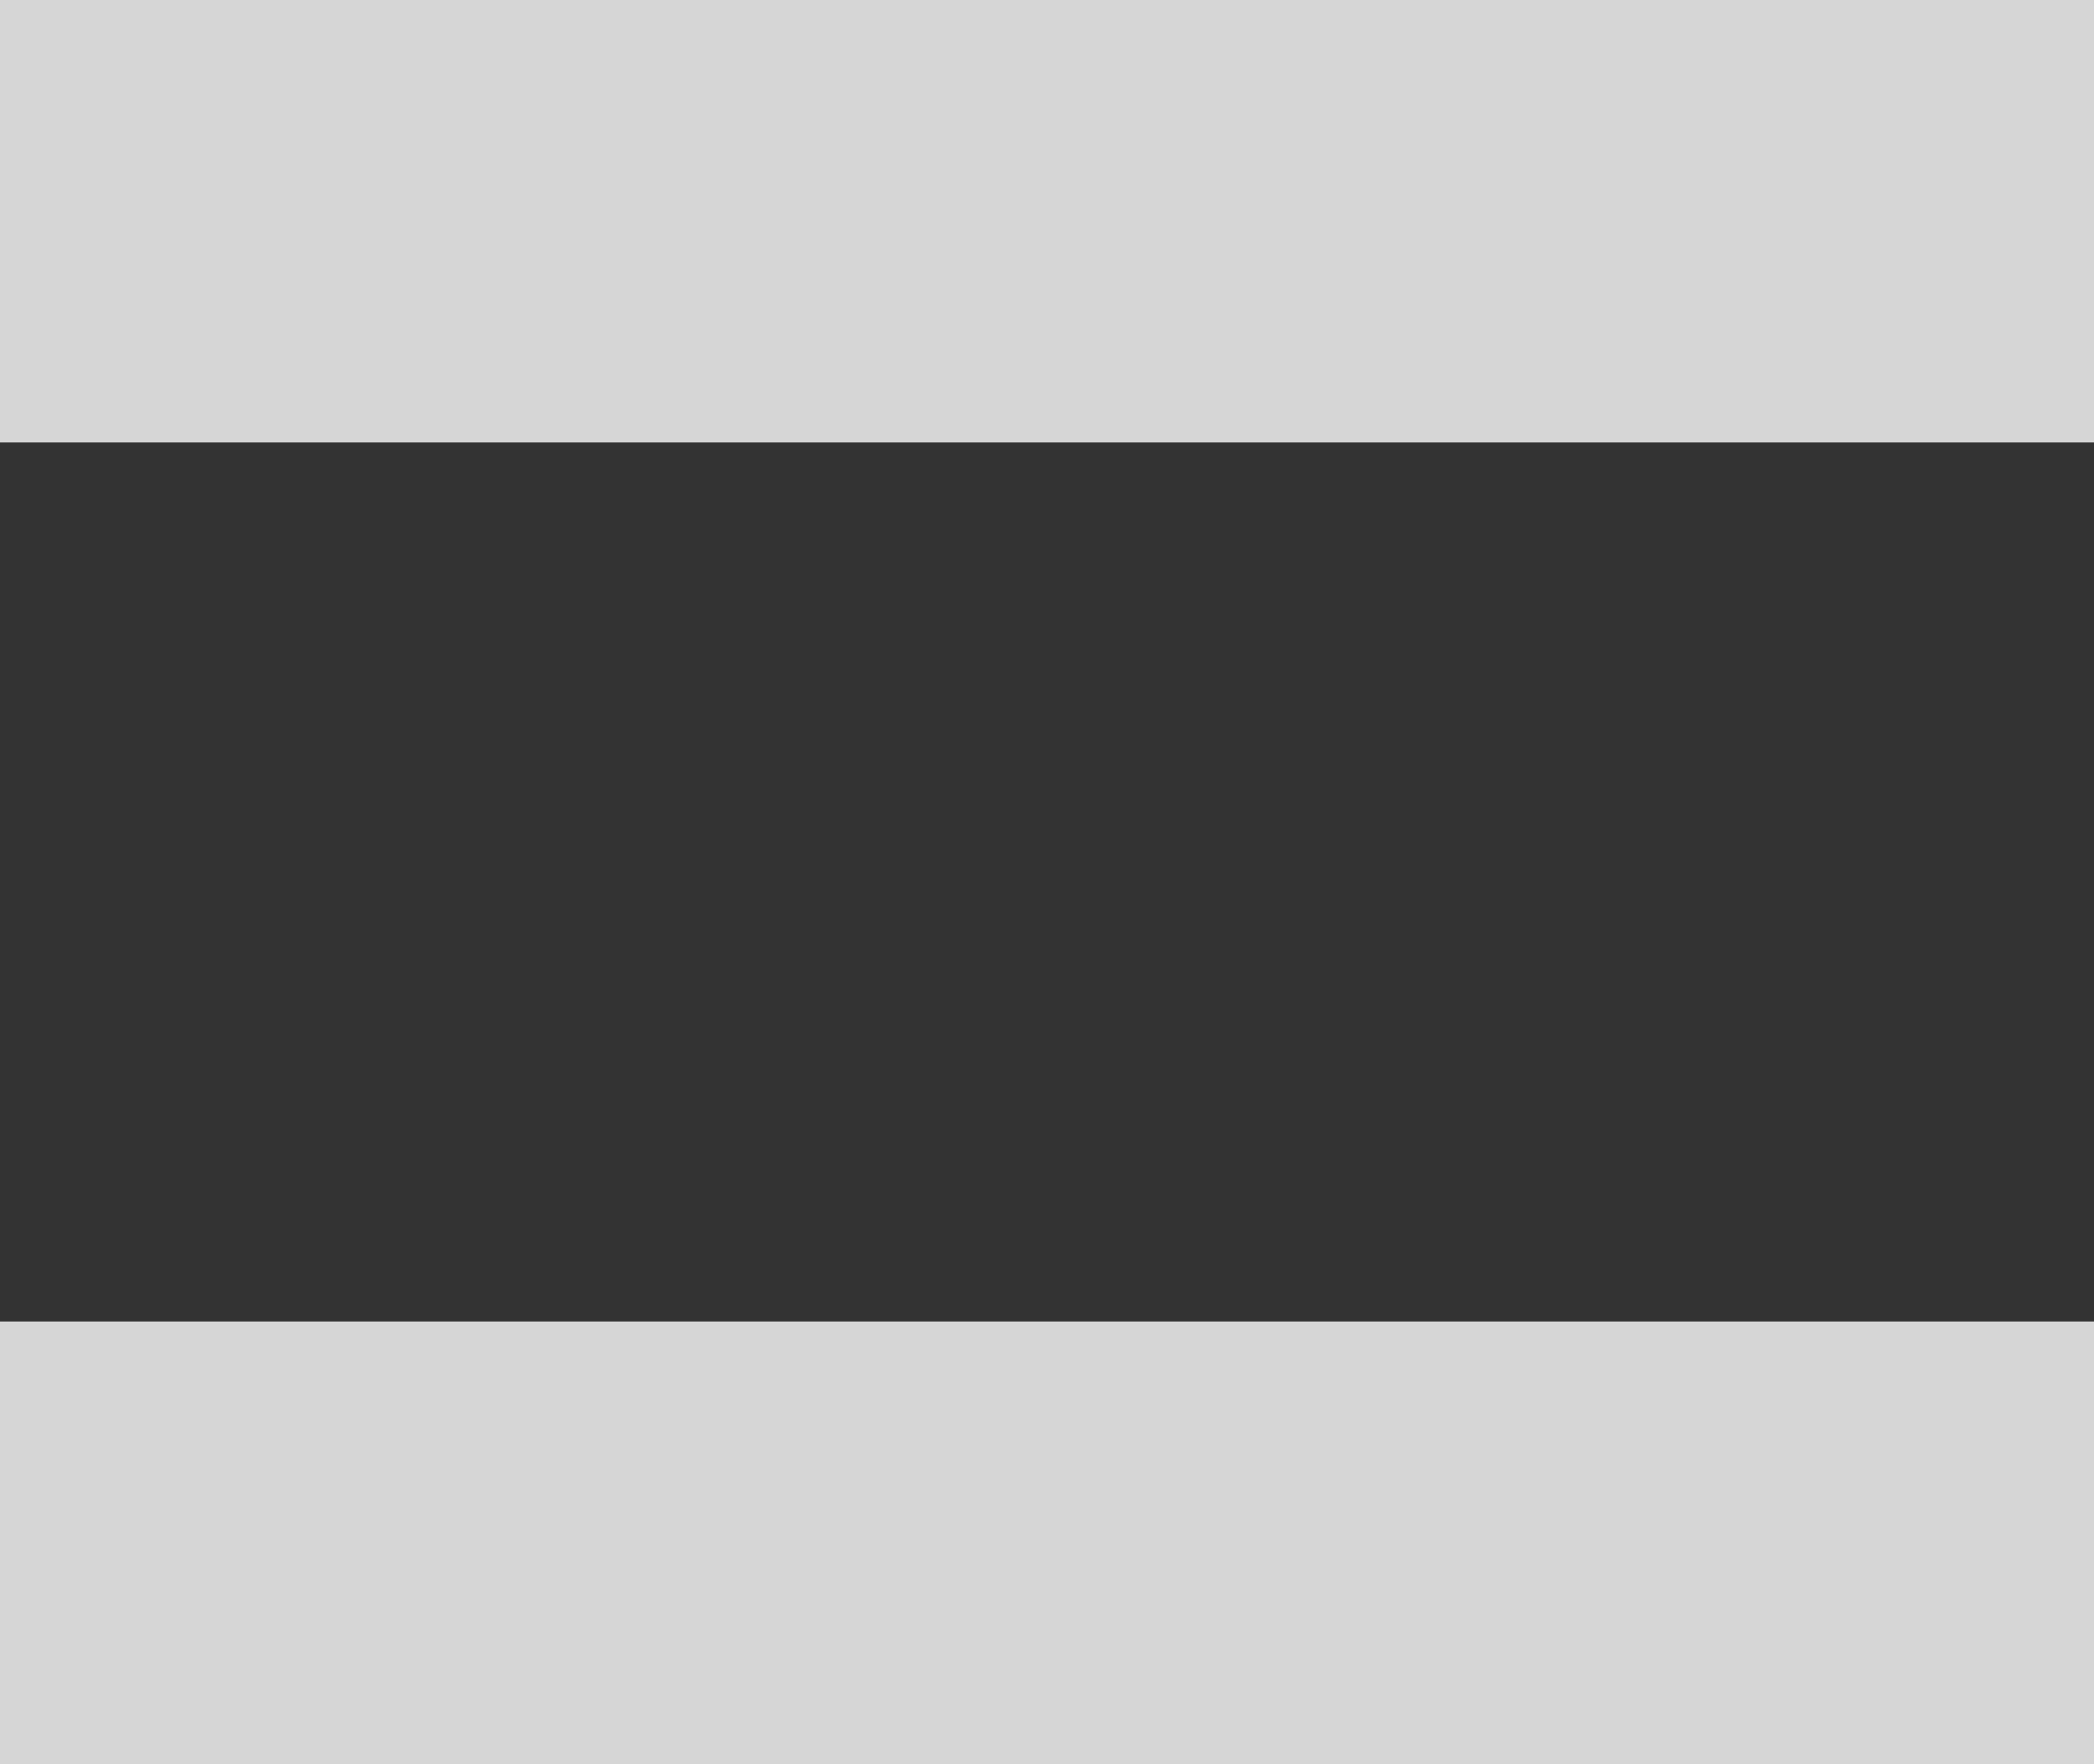 <?xml version="1.0" encoding="utf-8"?>
<!-- Generator: Adobe Illustrator 24.1.1, SVG Export Plug-In . SVG Version: 6.00 Build 0)  -->
<svg version="1.1" id="レイヤー_1" xmlns="http://www.w3.org/2000/svg" xmlns:xlink="http://www.w3.org/1999/xlink" x="0px"
	 y="0px" width="62.939px" height="53.019px" viewBox="0 0 62.939 53.019" style="enable-background:new 0 0 62.939 53.019;"
	 xml:space="preserve">
<rect x="0" y="0" width="62.939" height="53.019" fill="#333333" stroke="none"/>
<style type="text/css">
	.st0{opacity:0.8;fill:#FFFFFF;}
</style>
<g>
	<rect class="st0" width="62.939" height="13.298"/>
	<rect y="39.721" class="st0" width="62.939" height="13.298"/>
</g>
</svg>
